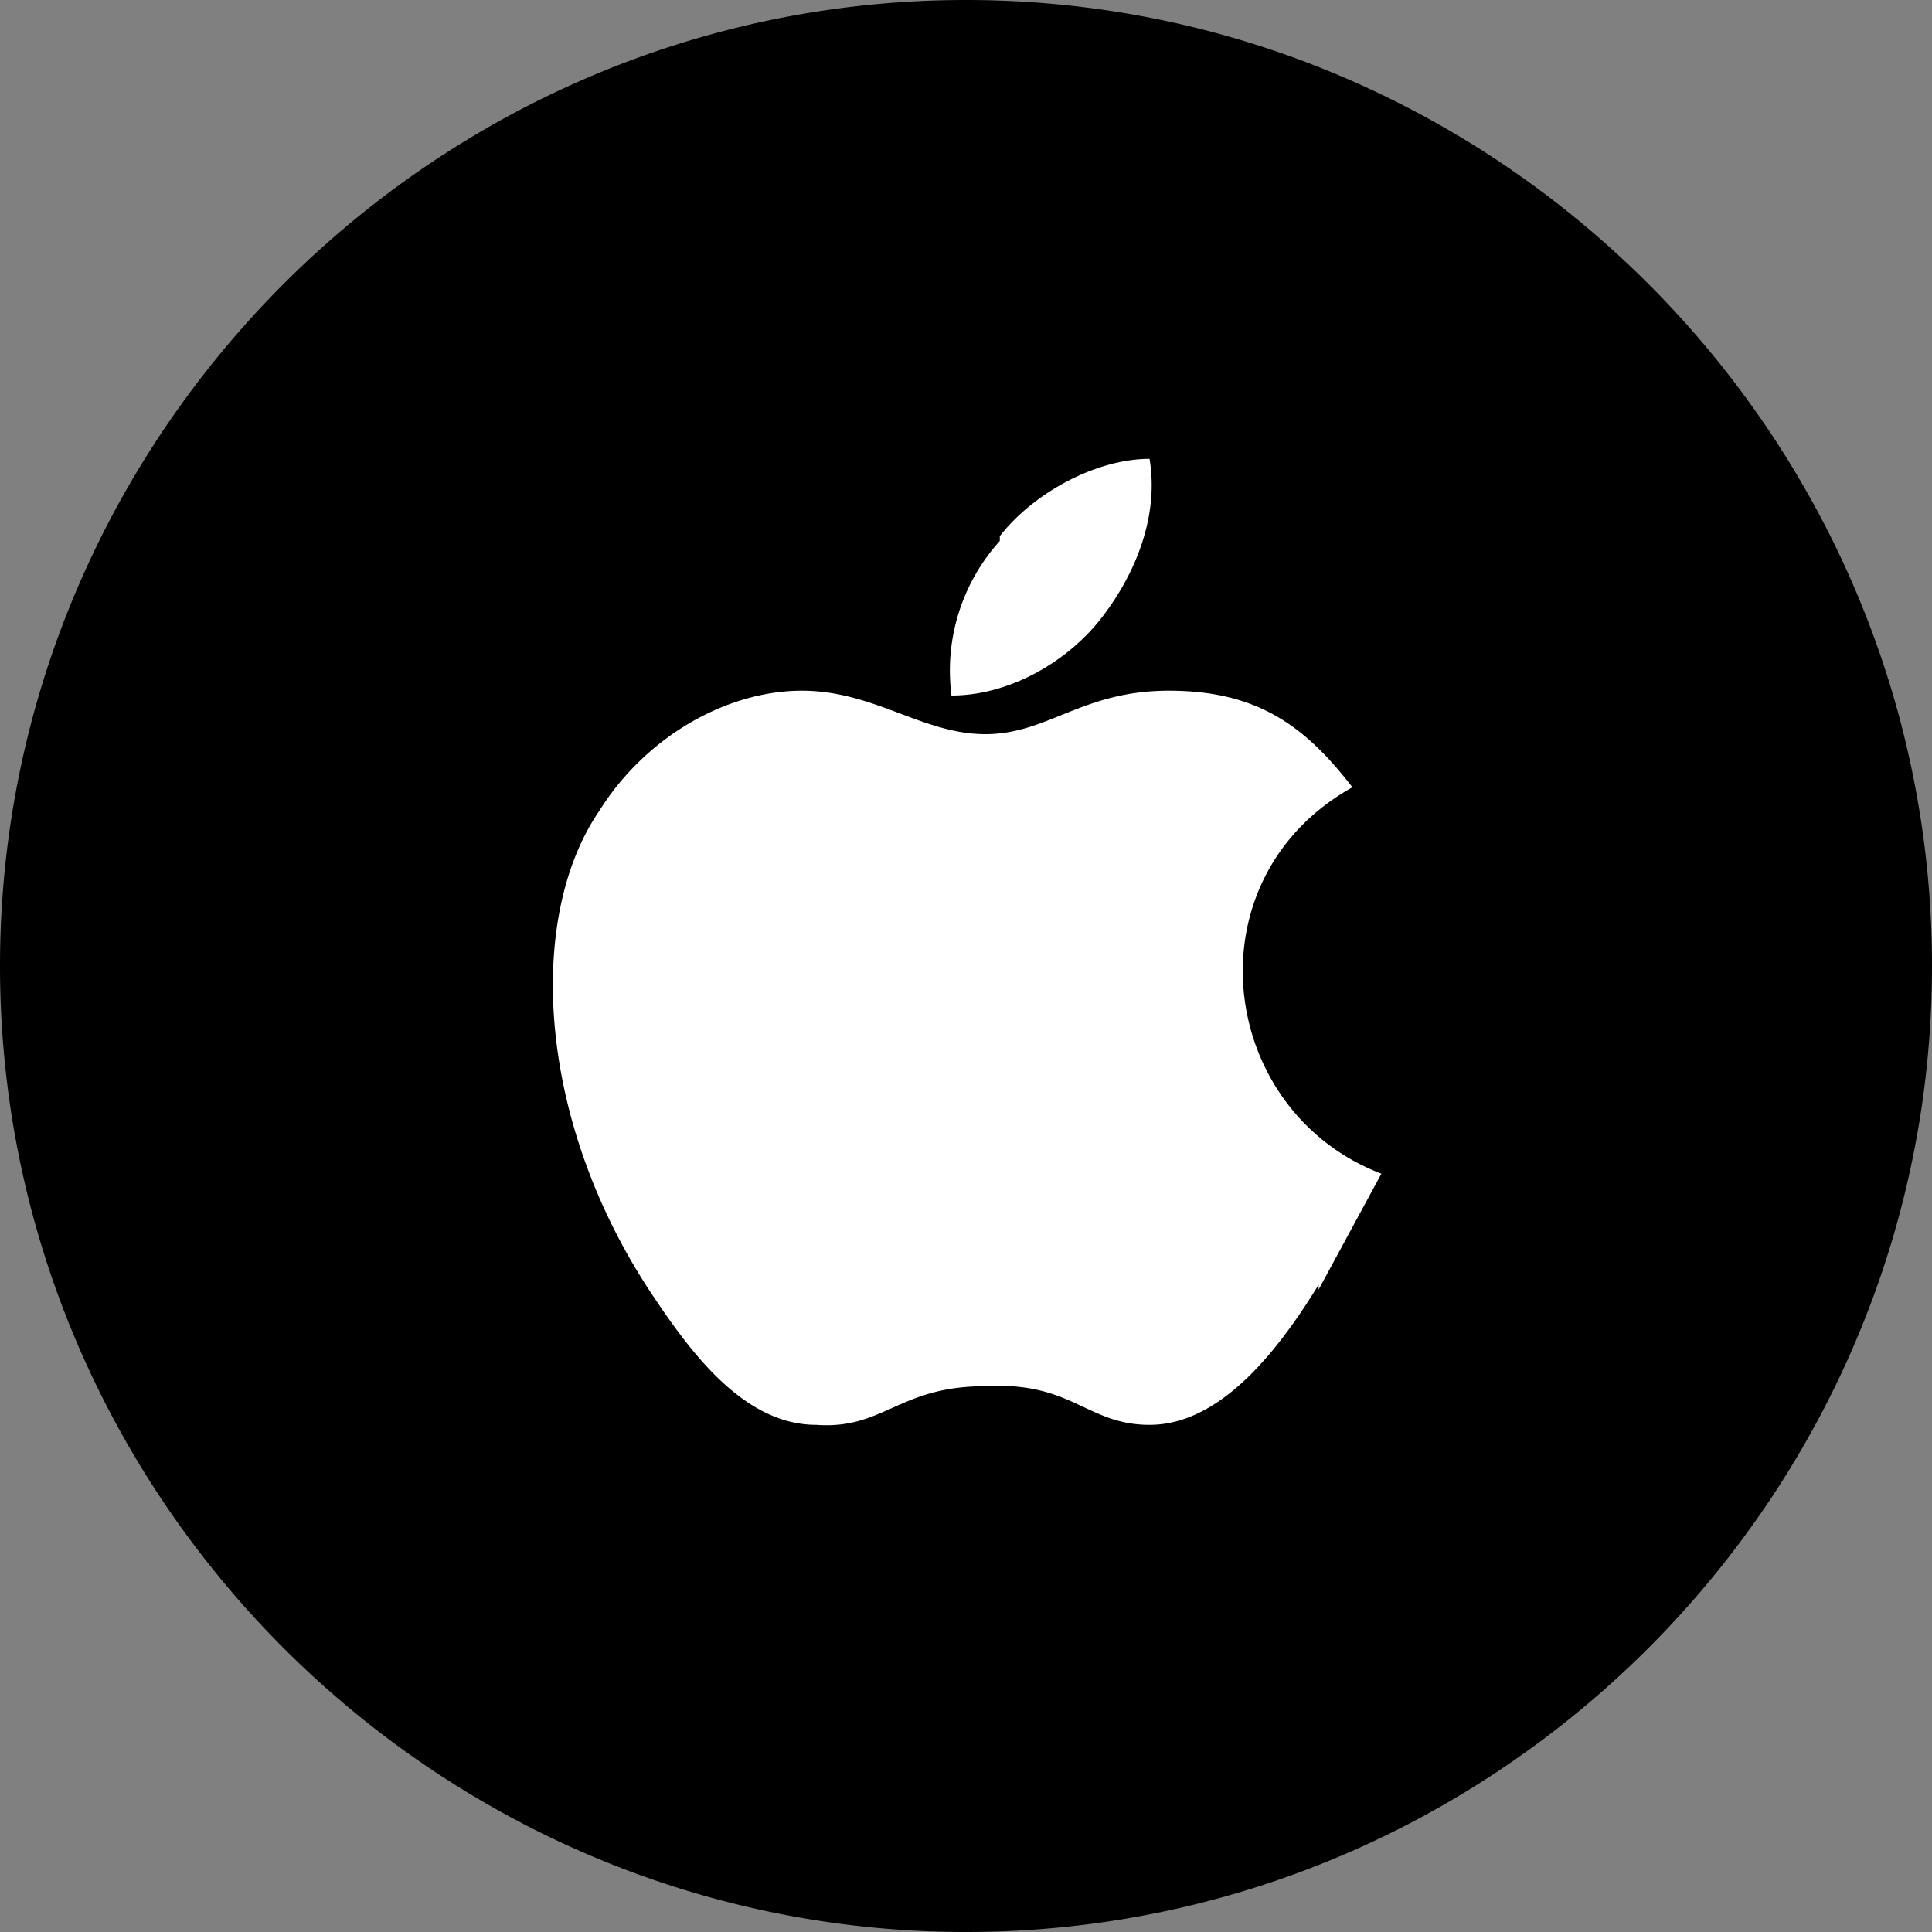 <svg xmlns="http://www.w3.org/2000/svg" viewBox="0 0 40 40"><rect x="0" y="0" width="40" height="40" fill="#808080" stroke="none"/><circle cx="22" cy="22" r="16" style="fill:#fff"/><path d="M20 0C9 0 0 9 0 20s9 20 20 20 20-9 20-20S31 0 20 0Zm.7 11.1c.7-.9 2-1.6 3.1-1.6.2 1.2-.3 2.4-1 3.3-.7.9-1.9 1.6-3.1 1.6a4 4 0 0 1 1-3.2Zm6.6 15.5c-.8 1.3-2 2.9-3.5 2.9-1.3 0-1.6-.9-3.4-.8-1.8 0-2.1.9-3.5.8-1.5 0-2.6-1.5-3.4-2.7-2.4-3.6-2.6-7.8-1.1-10 1-1.6 2.7-2.5 4.2-2.5s2.5.9 3.8.9 2-.9 3.8-.9 2.8.7 3.8 2c-3.4 1.9-2.8 6.7.6 8l-1.3 2.4Z"/></svg>